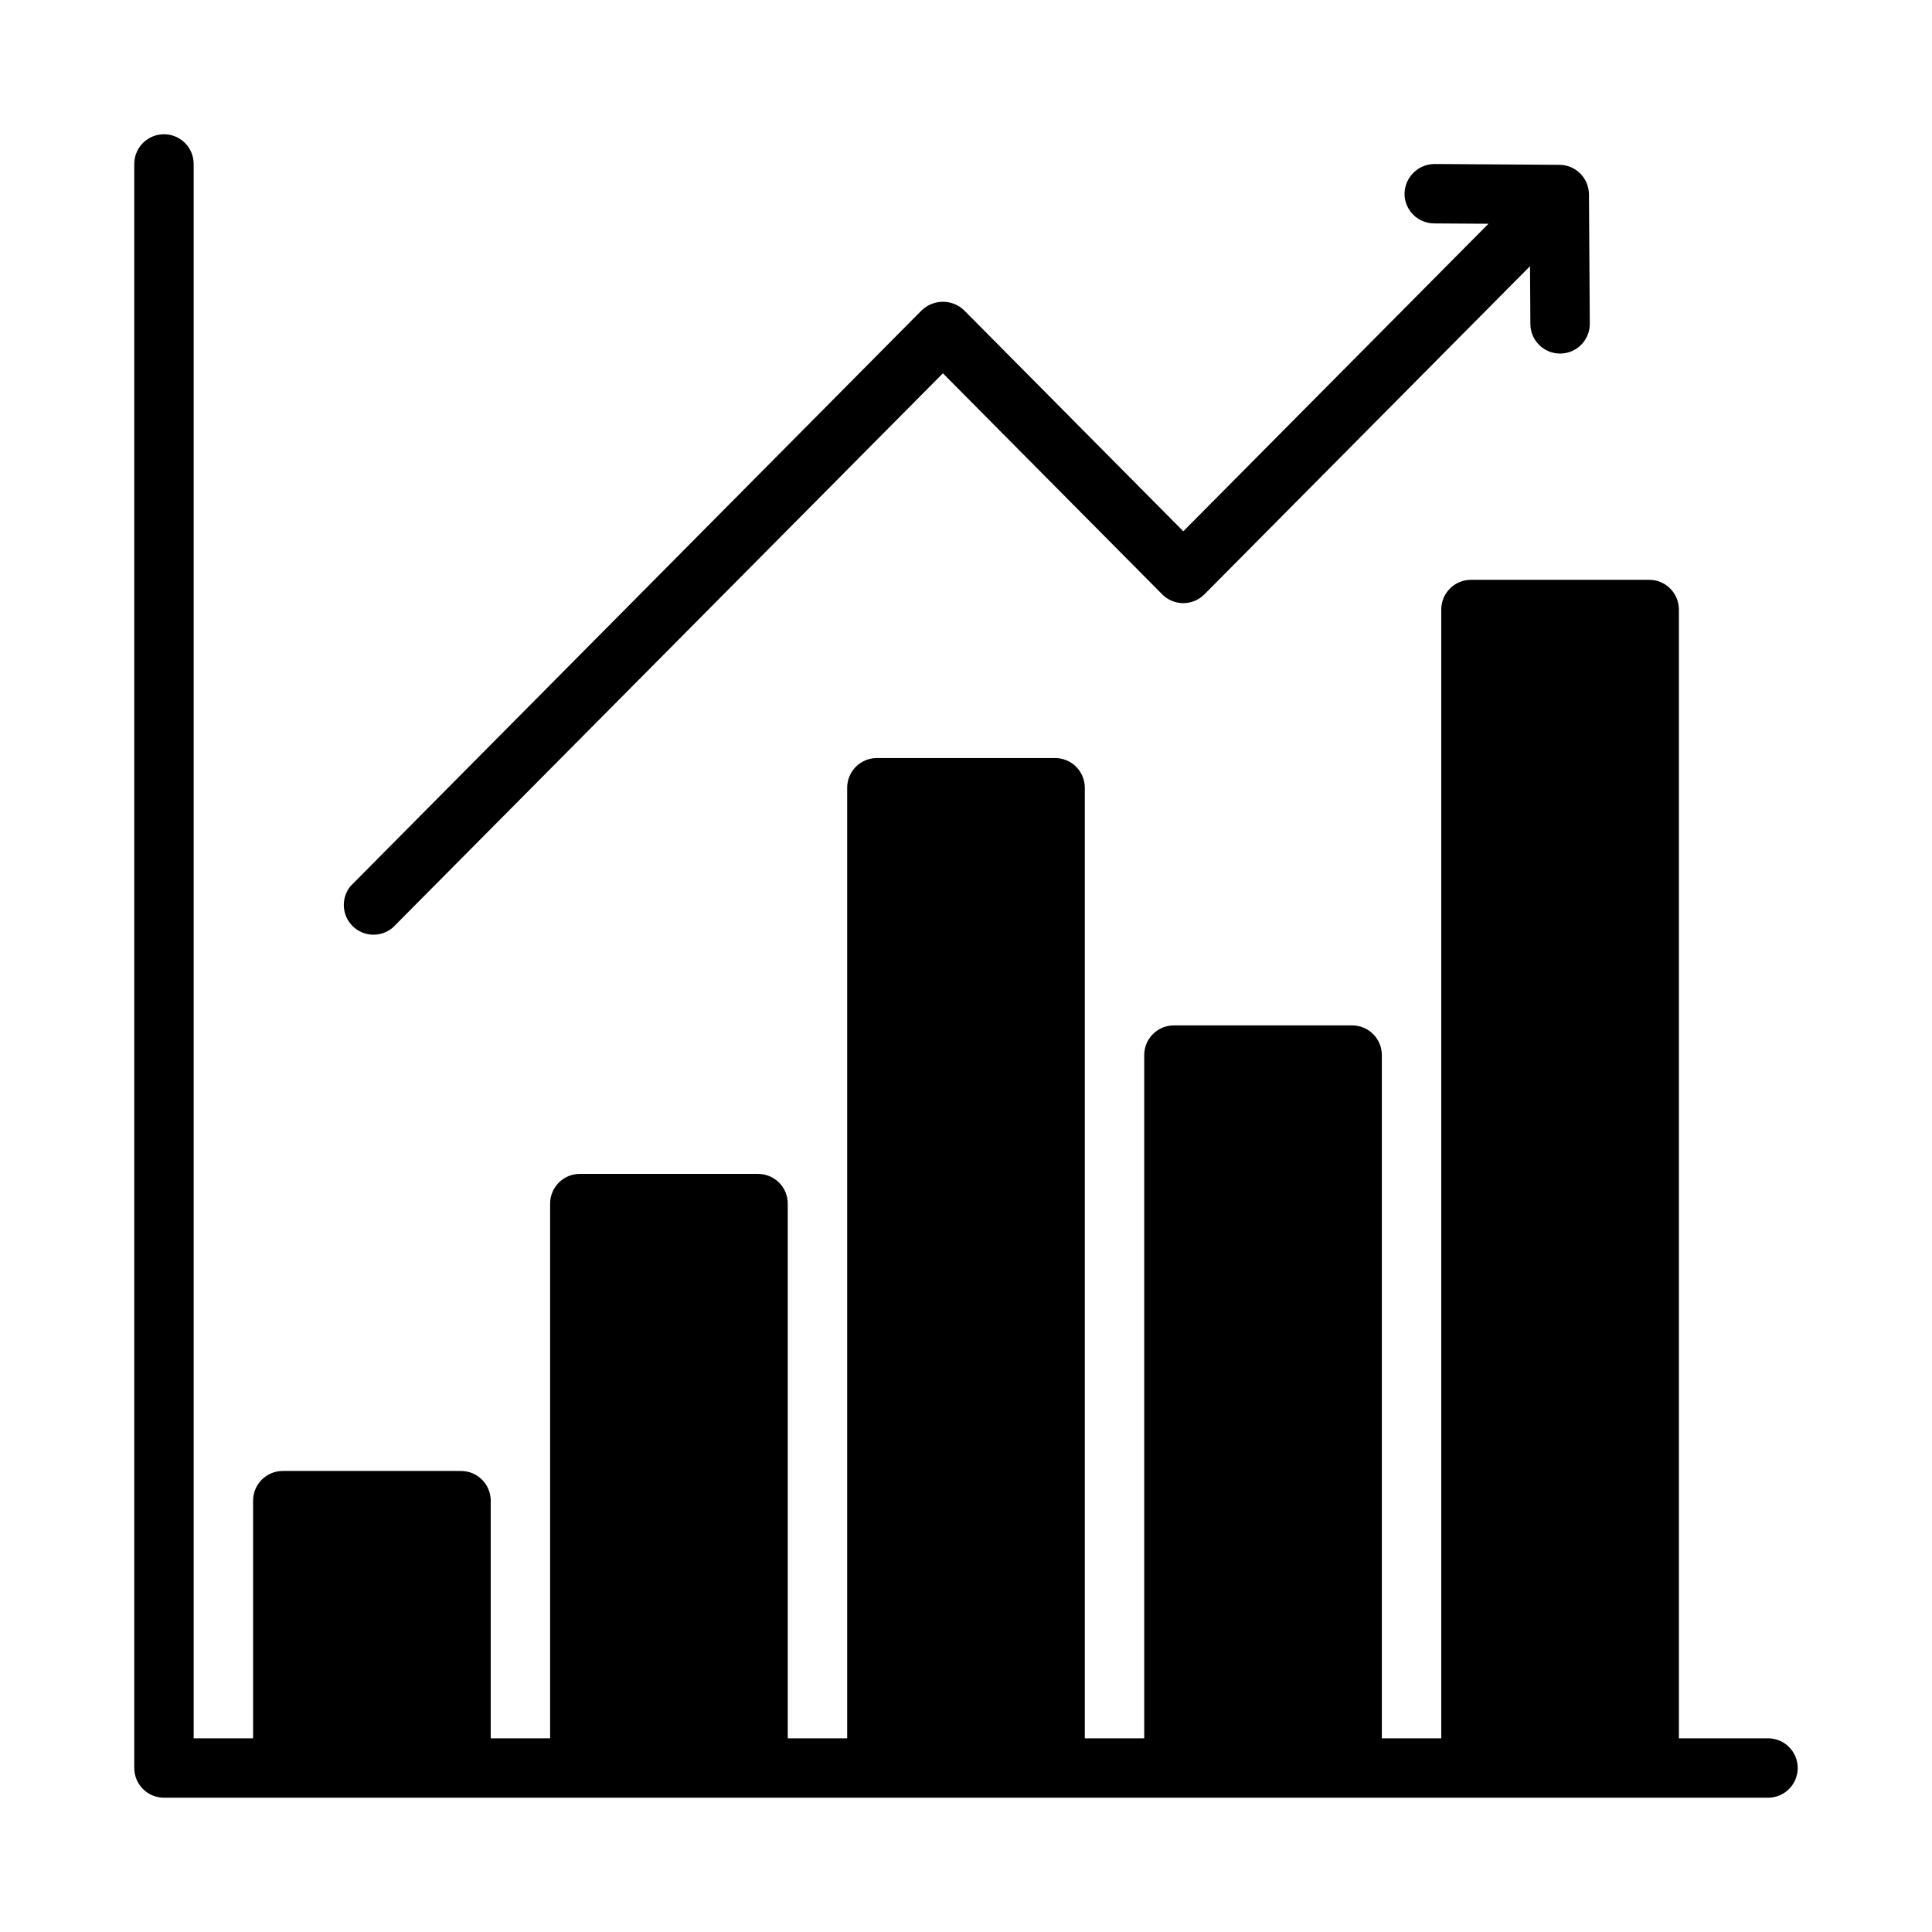 <?xml version="1.0" encoding="UTF-8"?>
<!-- Uploaded to: SVG Repo, www.svgrepo.com, Generator: SVG Repo Mixer Tools -->
<svg fill="#000000" width="800px" height="800px" version="1.1" viewBox="144 144 512 512" xmlns="http://www.w3.org/2000/svg">
 <g>
  <path d="m612.54 604.67h-23.617v-299.14c0-2.09-0.828-4.09-2.305-5.566-1.477-1.477-3.477-2.305-5.566-2.305h-47.23c-4.348 0-7.875 3.523-7.875 7.871v299.14h-15.742v-181.06c0-2.086-0.828-4.09-2.305-5.566-1.477-1.477-3.481-2.305-5.566-2.305h-47.234c-4.348 0-7.871 3.523-7.871 7.871v181.06h-15.742v-251.91c0-2.086-0.832-4.09-2.309-5.566-1.477-1.477-3.477-2.305-5.566-2.305h-47.23c-4.348 0-7.871 3.523-7.871 7.871v251.91h-15.746v-141.7c0-2.09-0.828-4.094-2.305-5.566-1.477-1.477-3.481-2.309-5.566-2.309h-47.23c-4.348 0-7.875 3.527-7.875 7.875v141.7h-15.742v-62.977c0-2.09-0.832-4.09-2.305-5.566-1.477-1.477-3.481-2.305-5.566-2.305h-47.234c-4.348 0-7.871 3.523-7.871 7.871v62.977h-15.746v-417.22c0-4.348-3.523-7.871-7.871-7.871s-7.871 3.523-7.871 7.871v425.09c0 2.09 0.828 4.09 2.305 5.566 1.477 1.477 3.481 2.305 5.566 2.305h425.09c4.348 0 7.871-3.523 7.871-7.871 0-4.348-3.523-7.871-7.871-7.871z"/>
  <path d="m248.15 389.77 145.73-146.84 58.121 58.582h-0.004c1.48 1.488 3.492 2.328 5.59 2.328s4.113-0.84 5.59-2.328l86.293-86.969 0.094 15.332c0.027 4.332 3.543 7.824 7.871 7.824h0.047c2.09-0.012 4.09-0.852 5.559-2.34 1.465-1.488 2.281-3.496 2.269-5.586l-0.219-34.273h-0.004c-0.023-4.309-3.508-7.797-7.816-7.824l-33.141-0.215c-4.32 0.047-7.82 3.508-7.918 7.824-0.027 4.348 3.473 7.891 7.816 7.922l14.422 0.094-80.863 81.492-58.117-58.586c-3.129-2.981-8.051-2.981-11.18 0l-151.32 152.54c-2.652 3.144-2.441 7.801 0.488 10.688 2.926 2.887 7.586 3.035 10.691 0.336z"/>
 </g>
</svg>